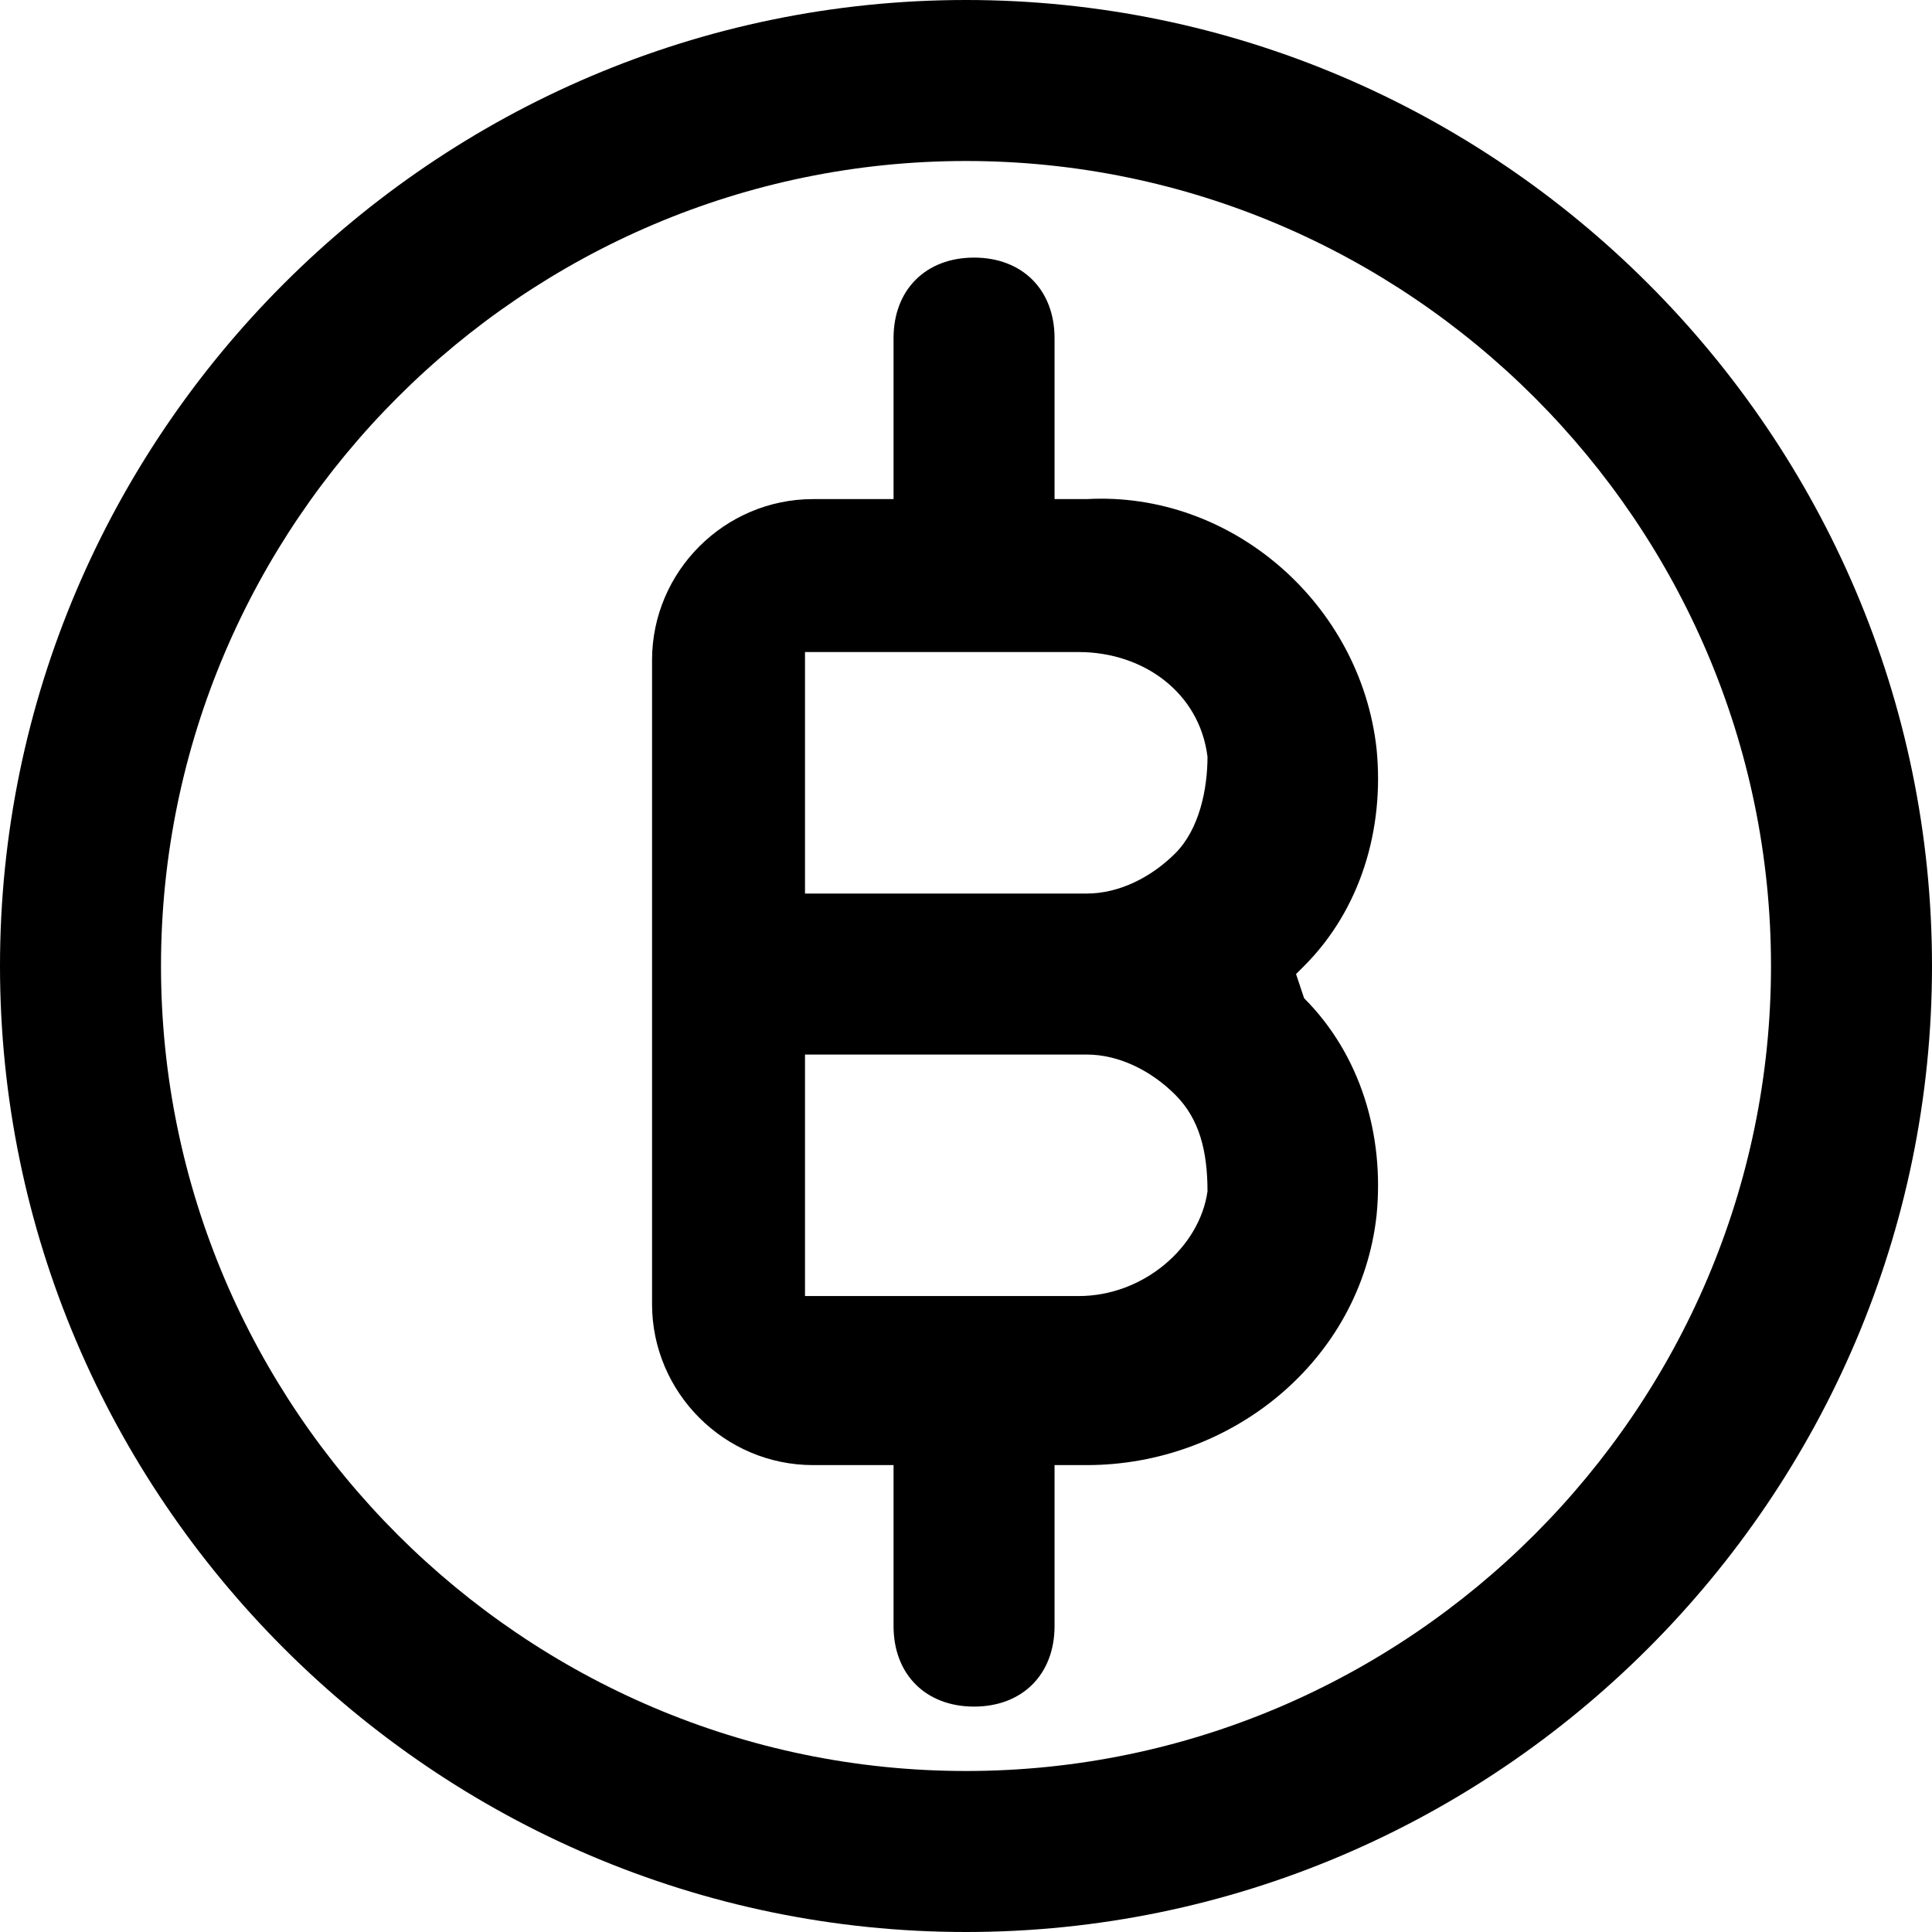 <svg width="24" height="24" viewBox="0 0 24 24" fill="none" xmlns="http://www.w3.org/2000/svg">
<path d="M12 0C5.4 0 0 5.4 0 12C0 18.6 5.4 24 12 24C18.6 24 24 18.6 24 12C24 5.4 18.6 0 12 0ZM12 22C6.5 22 2 17.5 2 12C2 6.5 6.5 2 12 2C17.5 2 22 6.5 22 12C22 17.5 17.5 22 12 22Z" fill="black"/>
<path d="M16.1 12.1L16.2 12C16.9 11.3 17.2 10.3 17.1 9.3C16.9 7.5 15.3 6.1 13.5 6.2H13.1V4.2C13.1 3.6 12.7 3.2 12.1 3.2C11.5 3.2 11.1 3.6 11.1 4.2V6.2H10.1C9 6.2 8.1 7.1 8.1 8.2V16.2C8.1 17.3 9 18.2 10.1 18.2H11.1V20.2C11.1 20.8 11.5 21.2 12.1 21.2C12.7 21.2 13.1 20.8 13.1 20.2V18.2H13.5C15.3 18.2 16.9 16.9 17.1 15.1C17.2 14.1 16.9 13.1 16.2 12.4L16.1 12.1ZM13.4 8.1C14.2 8.1 14.9 8.6 15 9.4C15 9.8 14.9 10.3 14.6 10.6C14.3 10.9 13.9 11.1 13.5 11.1H10V8.1H13.4ZM13.4 16.1H10V13.1H13.5C13.9 13.1 14.3 13.3 14.6 13.6C14.9 13.9 15 14.3 15 14.8C14.9 15.5 14.2 16.1 13.4 16.1Z" fill="black"/>
</svg>
